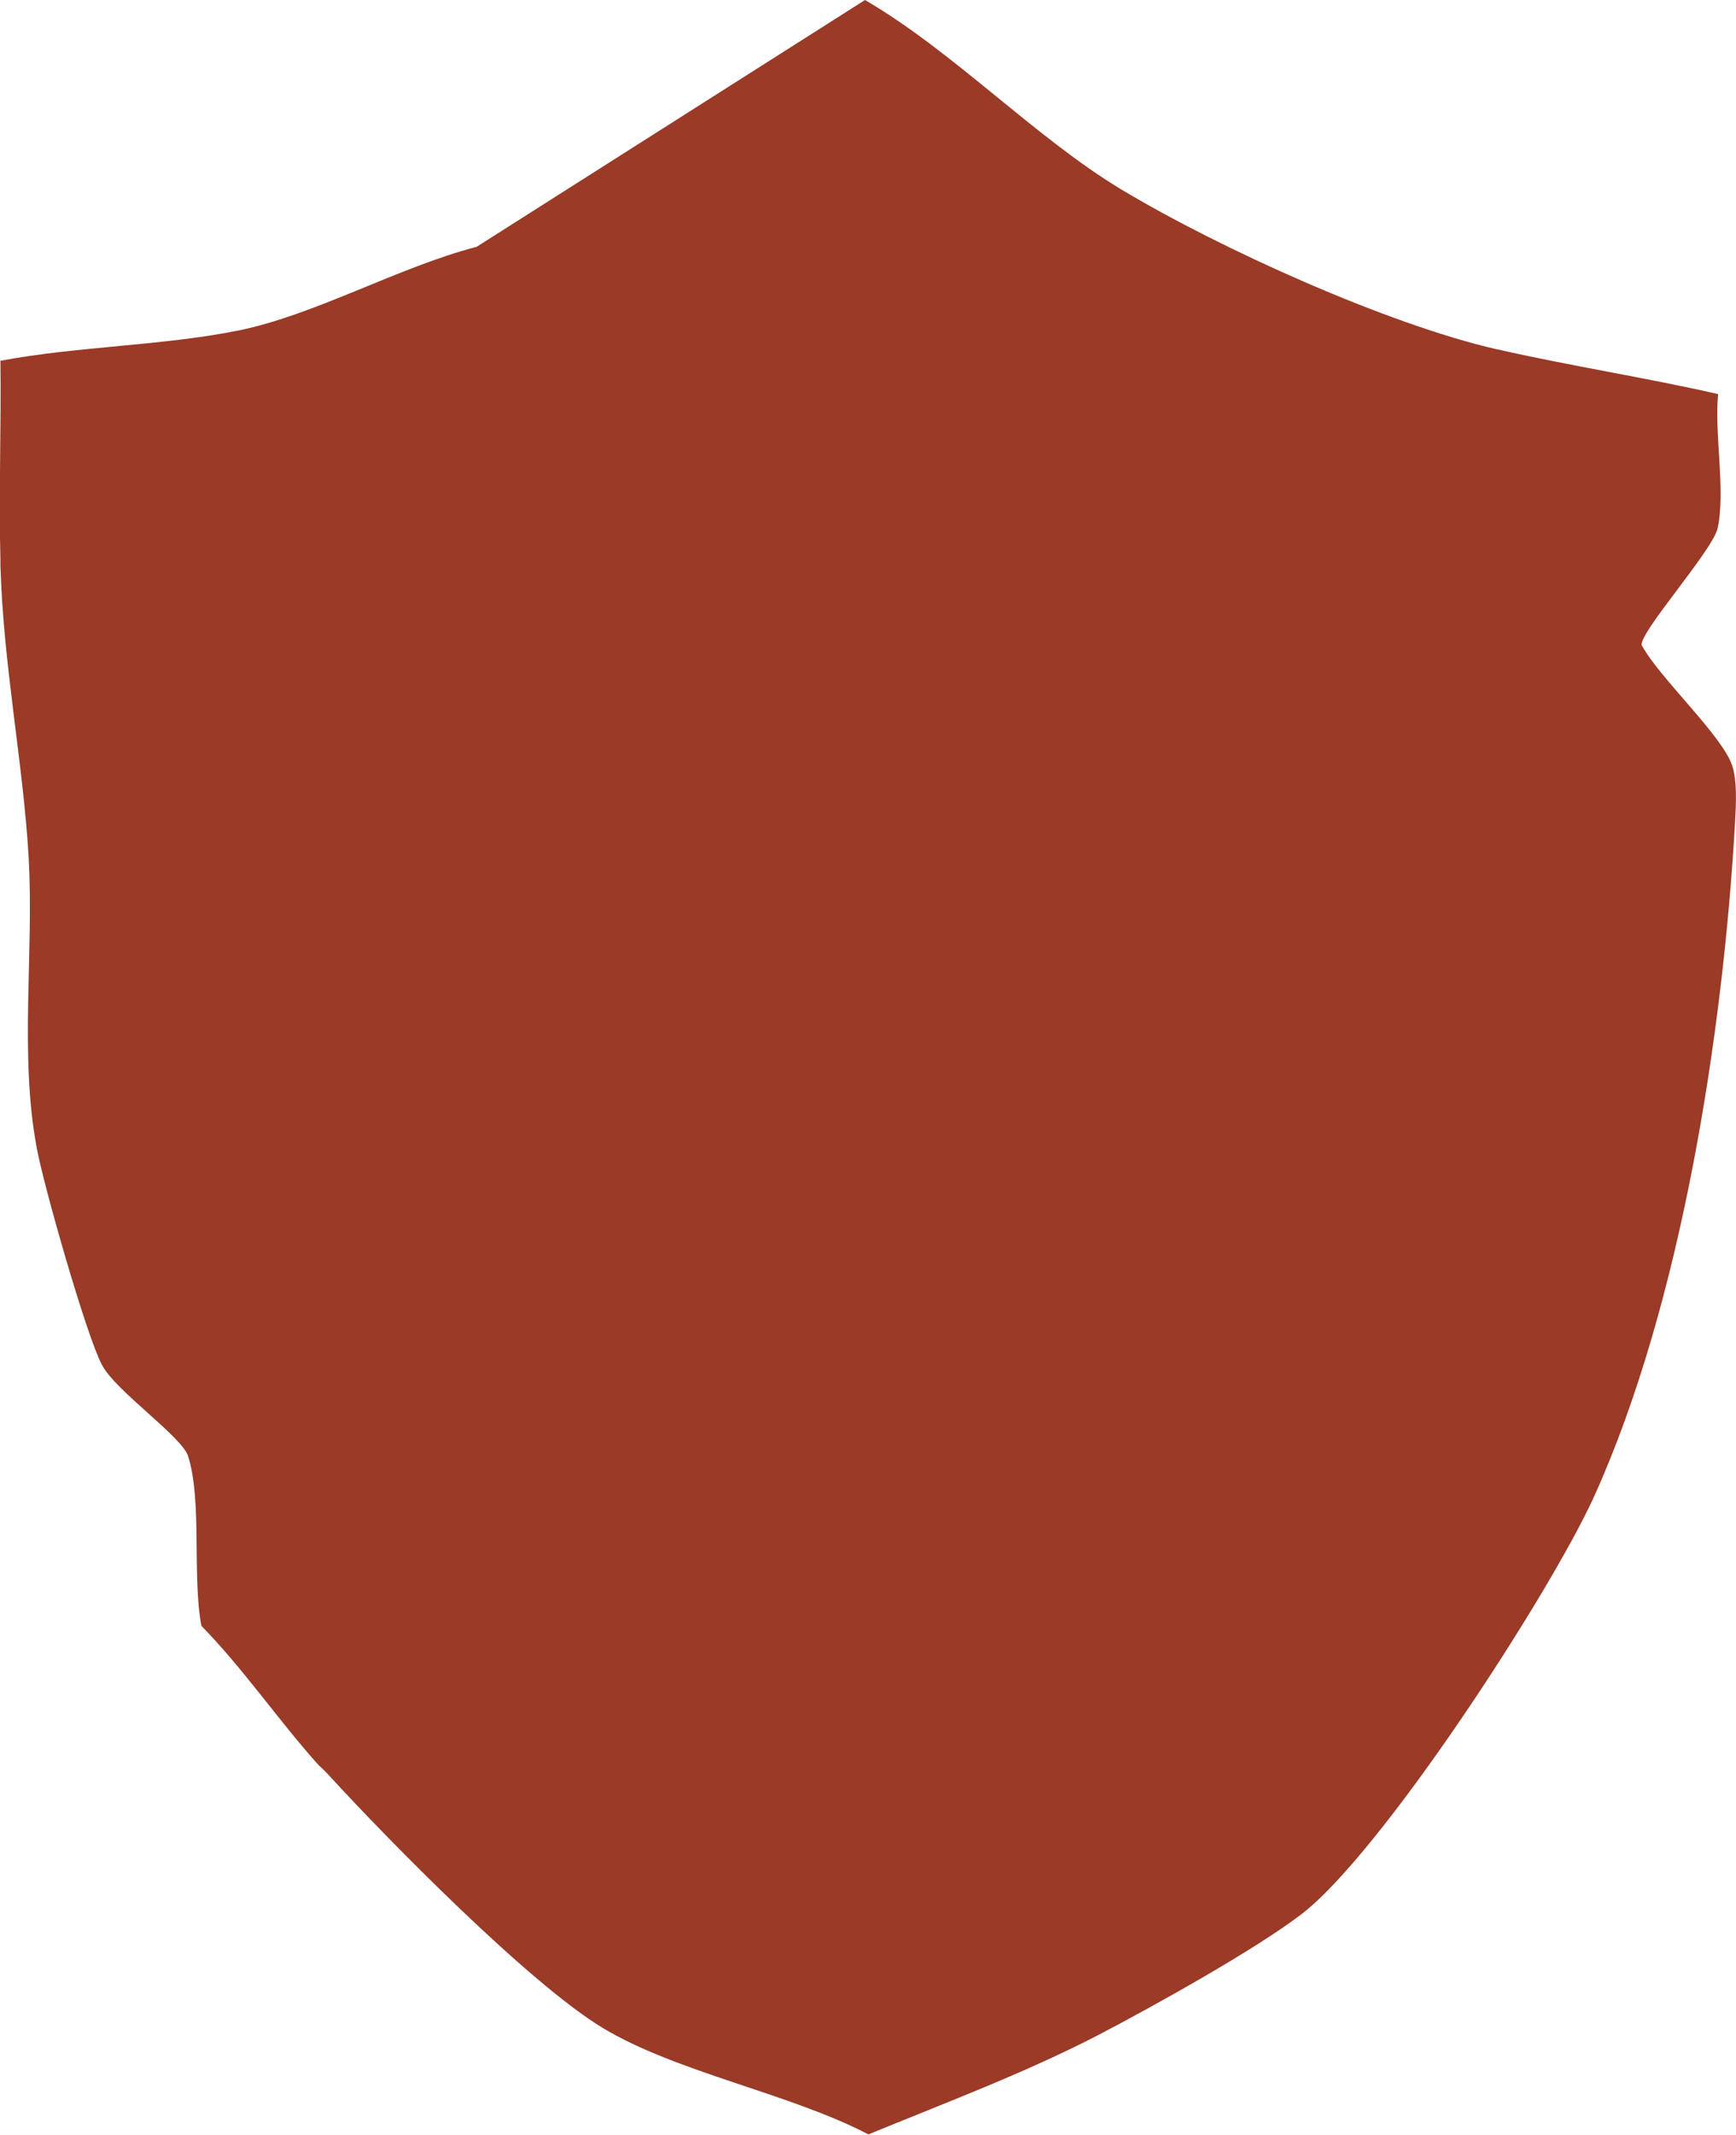 <?xml version="1.0" encoding="UTF-8"?>
<svg id="Layer_2" data-name="Layer 2" xmlns="http://www.w3.org/2000/svg" viewBox="0 0 40.68 50">
  <defs>
    <style>
      .cls-1 {
        fill: #9a3a27;
      }
    </style>
  </defs>
  <g id="Layer_1-2" data-name="Layer 1">
    <path class="cls-1" d="M35.08,8.18c1.71.39,3.47.66,5.18,1.05-.09.93.18,2.27-.01,3.14-.12.53-1.83,2.43-1.78,2.74.4.75,1.89,2.12,2.12,2.82.12.36.09.9.07,1.29-.28,4.97-1.26,11.32-3.31,15.84-1.03,2.26-4.97,8.33-6.85,9.77-1.08.83-3.46,2.15-4.72,2.81-1.73.9-3.63,1.61-5.43,2.35-1.84-.96-4.49-1.45-6.22-2.49s-5.05-4.42-6.45-5.95c-.09-.1-.19-.18-.26-.26-.91-1.02-1.73-2.22-2.7-3.21-.22-1.15.02-2.91-.31-3.97-.14-.46-1.7-1.53-2.02-2.14-.37-.7-1.37-4.21-1.53-5.09-.41-2.19-.06-4.61-.19-6.82S.08,15.6.01,13.25c0-.04,0-.09,0-.13-.04-1.55.02-3.12,0-4.67,1.8-.34,3.8-.35,5.58-.71s3.74-1.48,5.58-1.96L20.27,0c2.09,1.22,3.97,3.21,6.01,4.44,2.3,1.38,6.22,3.15,8.79,3.74Z"/>
  </g>
</svg>
